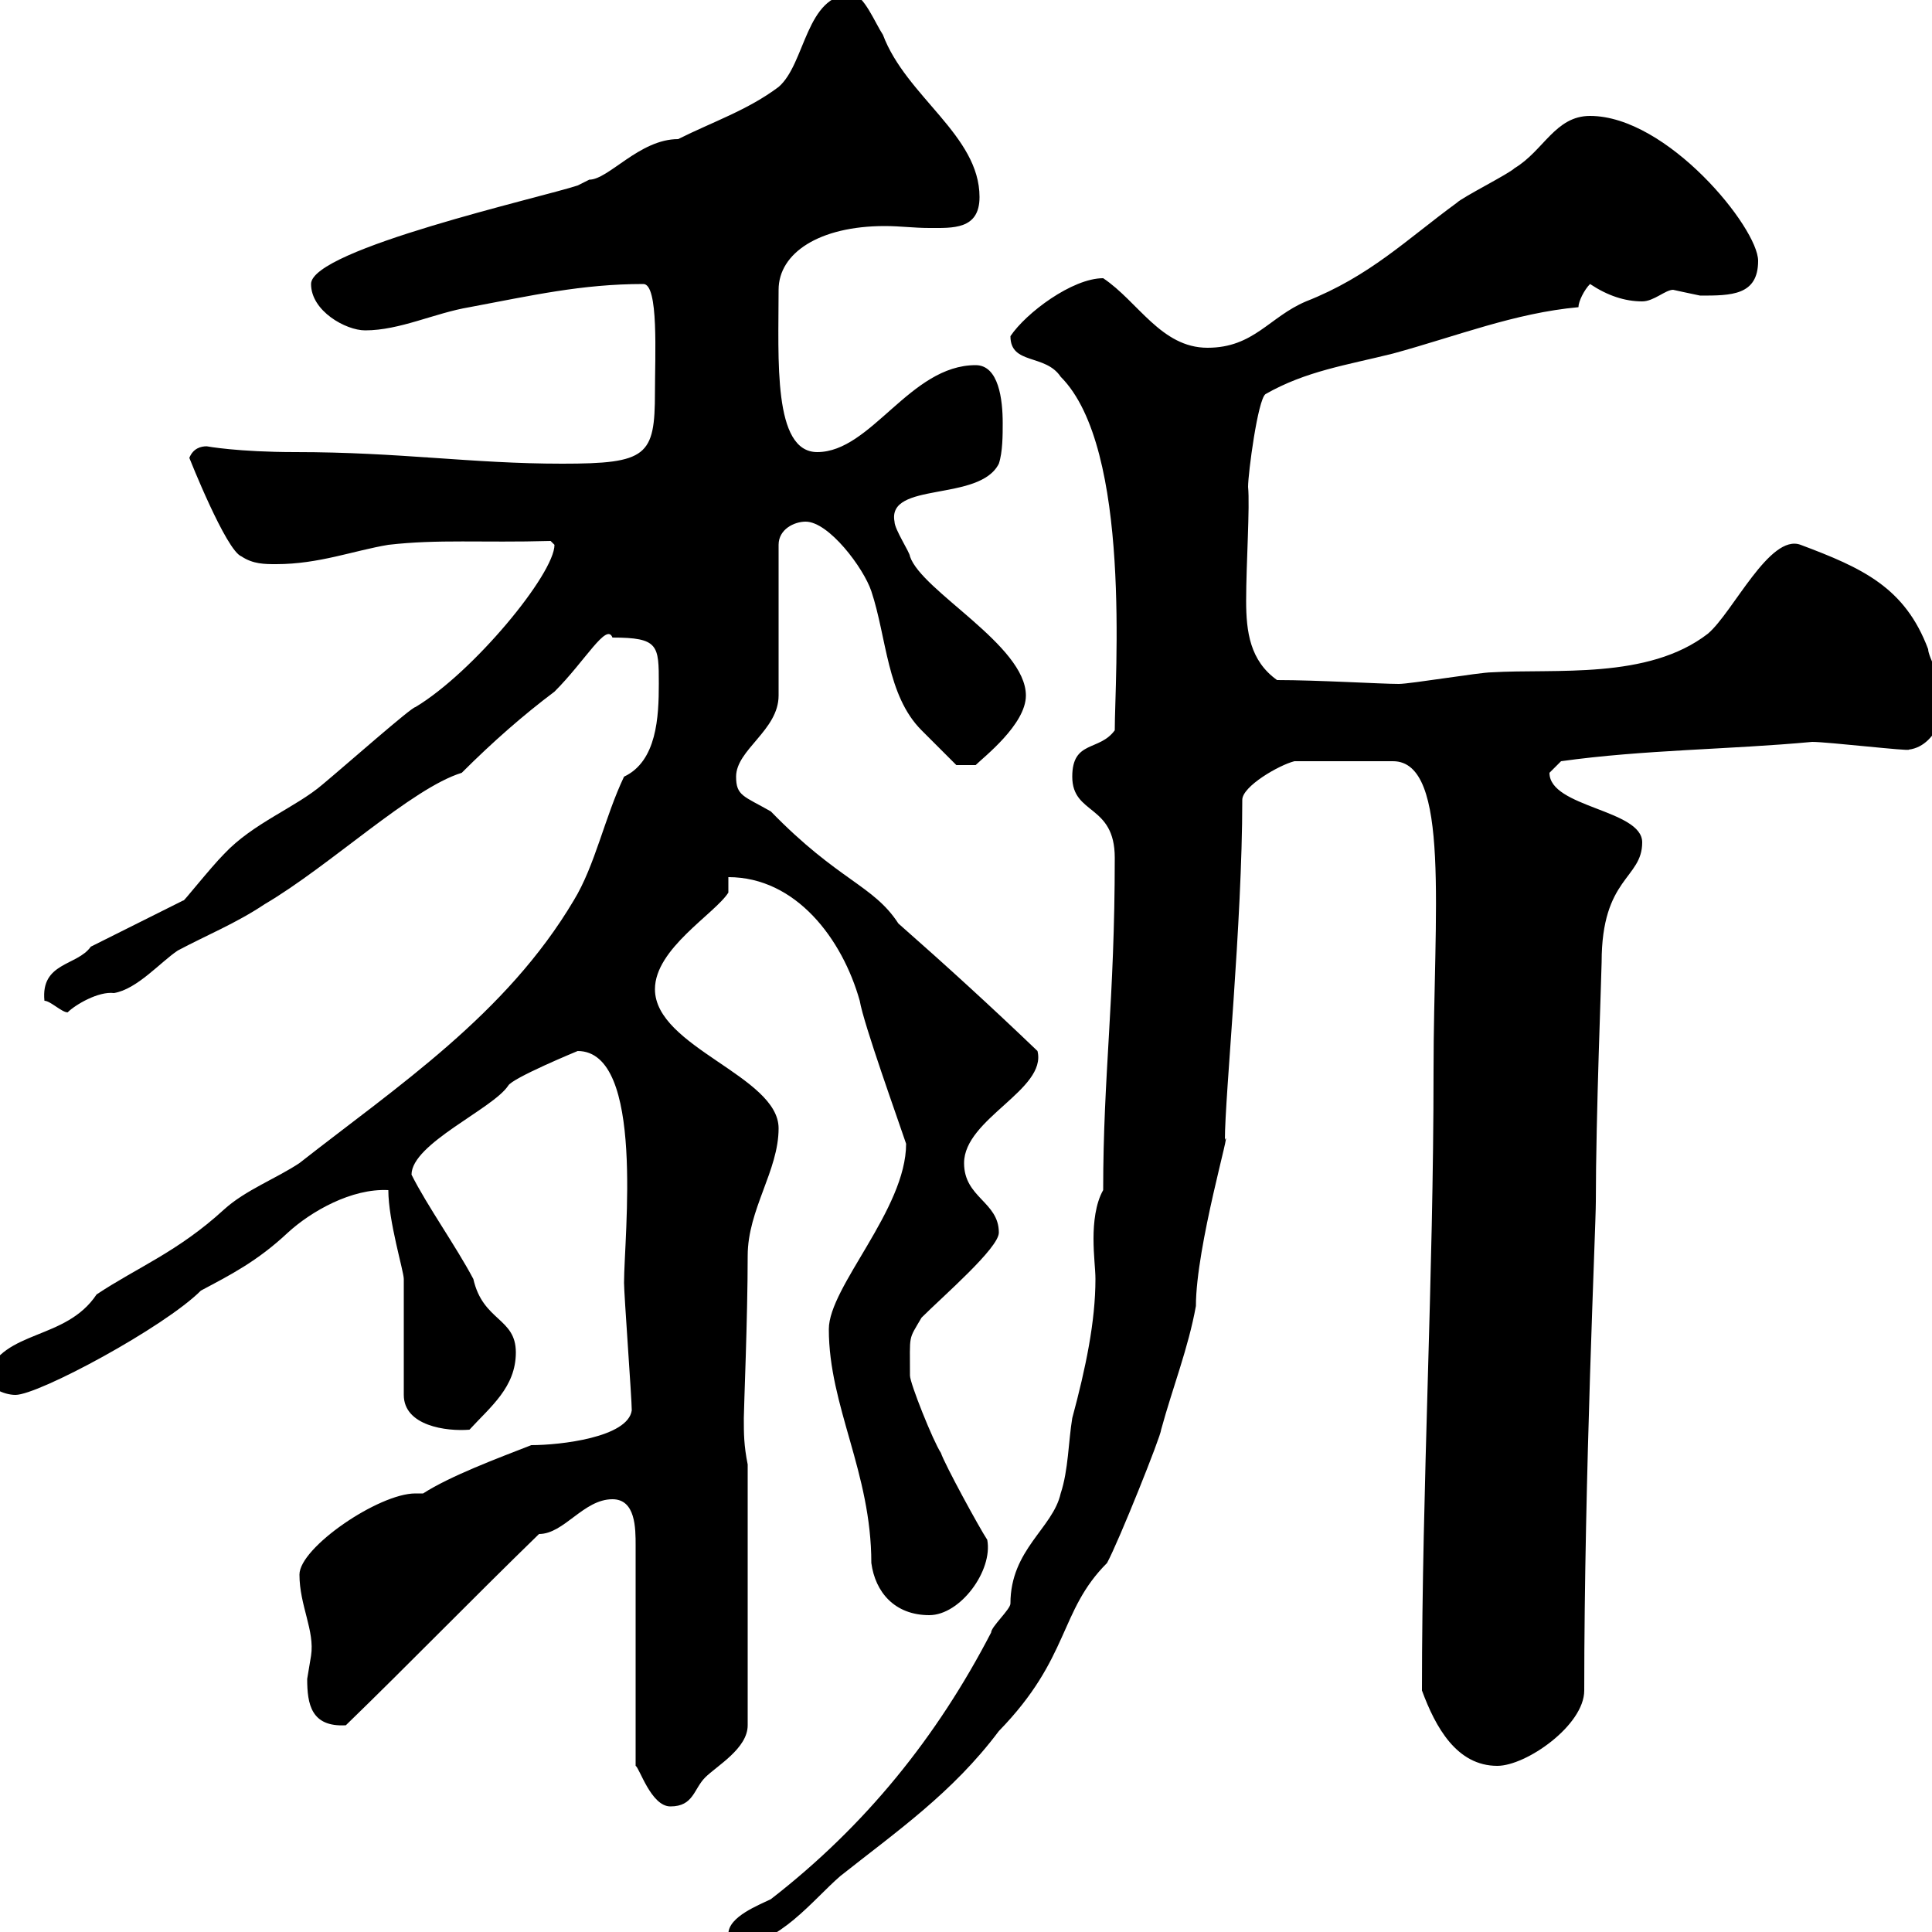 <svg xmlns="http://www.w3.org/2000/svg" xmlns:xlink="http://www.w3.org/1999/xlink" width="300" height="300"><path d="M113.10 300.30C113.10 301.20 113.10 302.10 114.30 302.10C120.90 302.10 126.30 294.90 130.50 291.30C139.20 284.40 147.90 278.40 155.10 268.80C166.20 257.40 164.40 250.20 171.90 242.70C173.70 239.40 180.30 222.90 180.30 222C182.10 215.40 184.50 209.40 185.70 202.80C185.70 193.50 191.40 174.30 190.20 177C190.20 170.10 192.90 143.40 192.90 124.20C192.90 122.10 198.60 118.80 201 118.20L216.30 118.20C225.30 118.20 222.60 141.90 222.60 166.20C222.60 198.60 220.80 230.40 220.80 262.50C222.90 268.20 226.20 274.20 232.50 274.20C237 274.20 246 267.90 246 262.50C246 229.20 247.80 190.50 247.80 186.60C247.80 173.40 248.70 150.90 248.70 149.40C248.70 136.20 255 136.50 255 130.80C255 125.70 240.60 125.40 240.60 120C240.60 120 242.40 118.20 242.40 118.20C255.30 116.40 268.50 116.40 281.40 115.20C283.80 115.20 296.70 116.70 296.40 116.40C301.20 115.80 302.70 108.60 301.80 107.40C301.80 106.20 299.40 102 299.40 100.80C295.80 91.20 289.20 88.20 279.60 84.60C274.80 82.80 269.10 95.10 265.20 98.40C255.90 105.60 241.50 103.80 231.60 104.40C229.80 104.40 219 106.20 217.20 106.20C214.50 106.20 204.60 105.60 198.30 105.60C194.10 102.60 193.50 98.10 193.50 93.30C193.50 87.60 194.10 78.60 193.80 75.60C193.80 73.50 195.30 62.10 196.50 61.20C202.80 57.60 209.10 56.70 216.30 54.90C226.20 52.20 235.20 48.60 245.10 47.70C245.10 46.80 246 45 246.90 44.10C249.60 45.90 252.30 46.80 255 46.80C256.80 46.80 258.60 45 259.80 45C259.80 45 262.50 45.60 264 45.90C268.80 45.90 273 45.90 273 40.50C273 35.40 258.90 18 246.90 18C241.50 18 239.70 23.40 235.20 26.10C234.30 27 227.10 30.60 226.20 31.50C218.40 37.20 212.70 42.90 202.80 46.80C197.10 49.20 194.70 54 187.50 54C180.30 54 176.70 46.80 171.30 43.20C166.50 43.20 159.30 48.60 156.90 52.20C156.90 56.70 162.30 54.90 164.70 58.50C175.80 69.60 173.10 105.30 173.10 113.40C170.70 116.70 166.50 114.90 166.50 120.60C166.50 126.60 173.10 124.80 173.10 133.20C173.10 155.40 171.30 166.80 171.30 184.80C170.10 186.90 169.80 189.90 169.80 192.30C169.80 195 170.10 197.10 170.10 198.60C170.10 205.20 168.60 212.40 166.50 220.20C165.90 223.80 165.90 228.30 164.70 231.90C163.50 237.30 156.90 240.60 156.90 249C156.90 249.90 153.90 252.60 153.90 253.50C145.50 269.70 134.40 283.50 119.70 294.90C117.90 295.80 113.10 297.60 113.10 300.30ZM95.10 232.80C98.70 232.80 98.70 237.30 98.70 240L98.70 274.20C99.30 274.50 101.10 280.50 104.10 280.50C107.70 280.50 107.70 277.80 109.50 276C111.30 274.20 116.10 271.50 116.10 267.90L116.10 227.40C115.50 224.40 115.50 222.60 115.50 220.20C115.50 218.70 116.10 204.60 116.10 195C116.10 187.80 120.90 181.80 120.90 175.20C120.90 167.10 101.70 162.60 101.70 153.60C101.70 147.30 111 141.90 113.10 138.60L113.10 136.20C123.60 136.20 130.80 145.80 133.50 155.40C134.10 159 139.50 174 140.70 177.60C140.70 187.80 128.70 199.80 128.70 206.40C128.70 218.40 135.30 228.60 135.30 242.70C135.90 247.20 138.90 250.80 144.30 250.80C149.10 250.80 154.20 243.90 153.30 239.10C152.10 237.30 146.70 227.40 146.10 225.60C144.90 223.80 141.30 214.80 141.30 213.60C141.30 207 141 208.20 143.10 204.60C146.40 201.30 155.10 193.80 155.10 191.40C155.10 186.60 149.70 186 149.70 180.60C149.70 173.70 162.60 169.20 161.10 163.20C153.90 156.30 147 150 139.50 143.40C135.60 137.40 130.20 136.80 119.70 126C115.50 123.60 114.30 123.60 114.30 120.60C114.30 116.40 120.90 113.40 120.90 108L120.90 84.60C120.90 82.20 123.30 81 125.10 81C128.70 81 134.10 88.20 135.30 91.80C137.70 99 137.70 108 143.10 113.40C144.90 115.20 148.50 118.80 148.50 118.80L151.50 118.80C152.70 117.60 159.30 112.50 159.30 108C159.30 100.20 143.10 91.80 141.30 86.40C141.30 85.80 138.90 82.20 138.90 81C137.70 74.70 152.10 78 155.10 72C155.70 70.20 155.70 67.50 155.70 65.70C155.70 62.10 155.10 56.70 151.50 56.70C141.30 56.70 135.30 70.20 126.90 70.20C120 70.20 120.90 55.80 120.90 45C120.90 39.30 127.20 35.10 137.40 35.10C139.80 35.10 141.90 35.40 144.30 35.40C147.90 35.40 152.10 35.70 152.10 30.60C152.10 21 140.70 15 137.10 5.40C135.90 3.60 134.10-0.90 132.30-0.90C125.10-0.90 125.10 9.90 120.90 13.50C116.10 17.10 110.70 18.90 105.30 21.60C99.30 21.60 94.50 27.90 91.50 27.90C91.50 27.90 89.70 28.80 89.70 28.80C84.30 30.60 48.30 38.70 48.30 44.10C48.30 48.30 53.70 51.30 56.70 51.30C62.10 51.30 67.50 48.60 72.90 47.70C82.50 45.90 90.30 44.10 99.90 44.10C102.30 44.10 101.70 55.20 101.70 60.90C101.70 70.80 100.50 72 87.30 72C73.20 72 62.10 70.20 45.90 70.20C36.90 70.20 32.10 69.30 32.10 69.30C31.20 69.30 30 69.60 29.40 71.10C29.40 71.10 35.10 85.50 37.50 86.40C39.30 87.60 41.10 87.60 42.90 87.60C49.50 87.60 54.90 85.50 60.30 84.60C68.10 83.70 74.70 84.30 85.50 84C85.50 84 86.10 84.60 86.10 84.60C86.10 89.10 73.50 104.40 64.50 109.80C63.90 109.80 53.70 118.80 50.10 121.80C45.90 125.40 39.30 127.80 34.80 132.60C32.70 134.70 28.20 140.40 28.50 139.80L14.10 147C12 150 6.30 149.40 6.90 155.40C7.80 155.40 9.60 157.20 10.50 157.20C11.70 156 15.30 153.90 17.70 154.20C21.30 153.60 24.90 149.40 27.60 147.60C32.10 145.20 36.60 143.40 41.10 140.40C51.30 134.40 63.90 122.40 71.70 120C76.50 115.20 81.30 111 86.10 107.40C90.90 102.60 94.20 96.60 95.10 99C102.30 99 102.30 100.20 102.30 106.20C102.30 111.30 102 118.20 96.90 120.60C93.90 126.90 92.40 134.40 89.10 139.80C78.60 157.50 61.80 168.60 46.50 180.60C42.90 183 38.10 184.80 34.80 187.80C27.60 194.40 21.30 196.80 15 201C10.20 208.20 0.60 206.40-2.10 213.60C-2.10 215.40 0.60 216.60 2.40 216.60C6 216.60 25.50 206.10 31.20 200.40C35.70 198 39.90 195.90 44.70 191.40C48.30 188.10 54.60 184.50 60.30 184.80C60.30 189.60 62.70 197.40 62.70 198.60L62.70 216.60C62.70 221.40 69.30 222.30 72.90 222C76.20 218.40 80.10 215.40 80.10 210C80.10 204.60 75 205.20 73.50 198.60C70.80 193.50 66.30 187.20 63.90 182.40C63.90 177.60 76.50 172.20 78.90 168.60C79.50 167.40 89.70 163.20 89.70 163.20C100.20 163.20 96.90 192 96.90 199.20C96.90 201 98.10 217.20 98.10 219C97.50 223.20 87 224.40 82.50 224.40C77.10 226.50 69.90 229.20 65.70 231.90C65.40 231.90 65.10 231.90 64.50 231.90C58.80 231.90 46.50 240.30 46.50 244.50C46.50 249.30 48.90 253.20 48.30 257.10C48.30 257.10 47.70 260.70 47.70 260.70C47.70 264.60 48.30 268.20 53.70 267.90C63.60 258.30 73.20 248.40 83.70 238.20C87.60 238.20 90.60 232.80 95.10 232.80Z"/></svg>